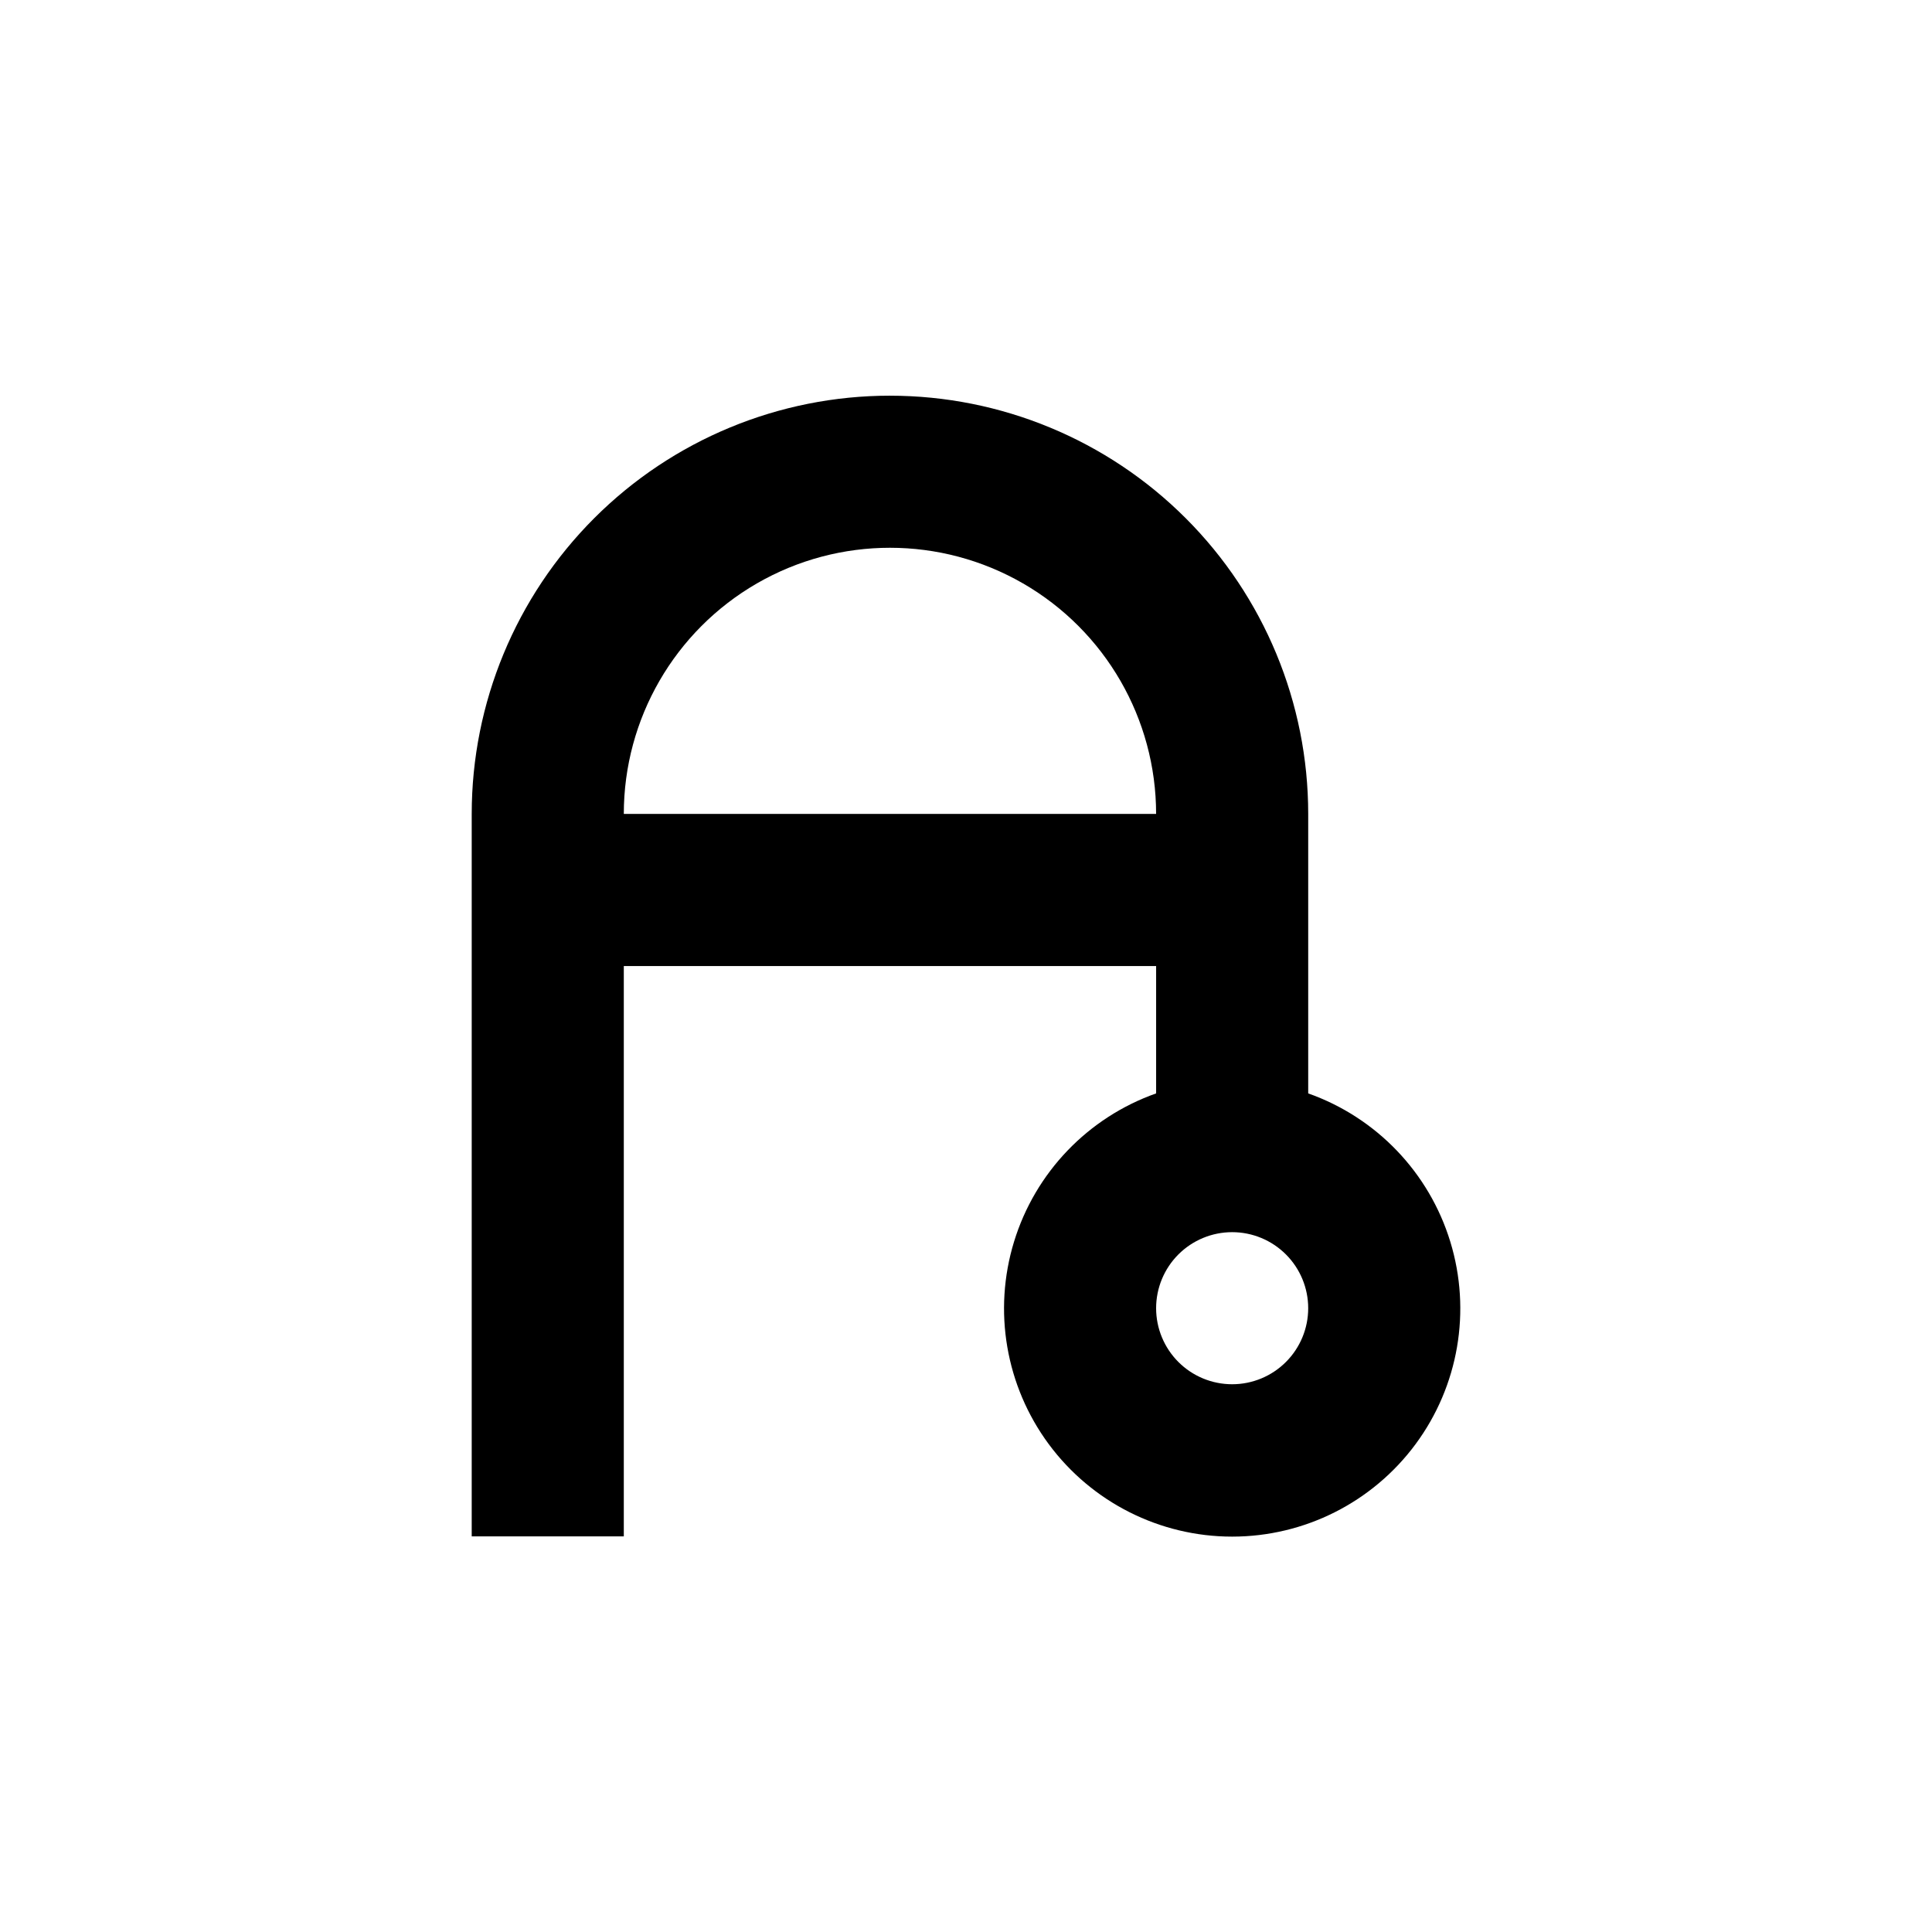 <?xml version="1.0" encoding="UTF-8"?>
<!-- Uploaded to: ICON Repo, www.svgrepo.com, Generator: ICON Repo Mixer Tools -->
<svg fill="#000000" width="800px" height="800px" version="1.1" viewBox="144 144 512 512" xmlns="http://www.w3.org/2000/svg">
 <path d="m379.85 248.86c-29.398 0-57.59 11.68-78.375 32.465-20.785 20.785-32.465 48.977-32.465 78.375v191.45h40.305v-151.14h141.07v33.754c-18.074 6.391-32.047 20.973-37.656 39.305-5.613 18.332-2.195 38.234 9.203 53.648 11.402 15.41 29.438 24.504 48.605 24.504 19.172 0 37.207-9.094 48.605-24.504 11.398-15.414 14.816-35.316 9.203-53.648-5.609-18.332-19.582-32.914-37.656-39.305v-74.059c0-29.398-11.676-57.59-32.465-78.375-20.785-20.785-48.977-32.465-78.371-32.465zm-70.535 110.84c0-25.199 13.445-48.484 35.266-61.086 21.824-12.598 48.711-12.598 70.535 0 21.824 12.602 35.266 35.887 35.266 61.086zm161.22 151.14c-5.344 0-10.469-2.121-14.25-5.902-3.777-3.777-5.902-8.906-5.902-14.25s2.125-10.469 5.902-14.25c3.781-3.777 8.906-5.902 14.25-5.902s10.473 2.125 14.25 5.902c3.781 3.781 5.902 8.906 5.902 14.25s-2.121 10.473-5.902 14.25c-3.777 3.781-8.906 5.902-14.25 5.902z"/>
</svg>